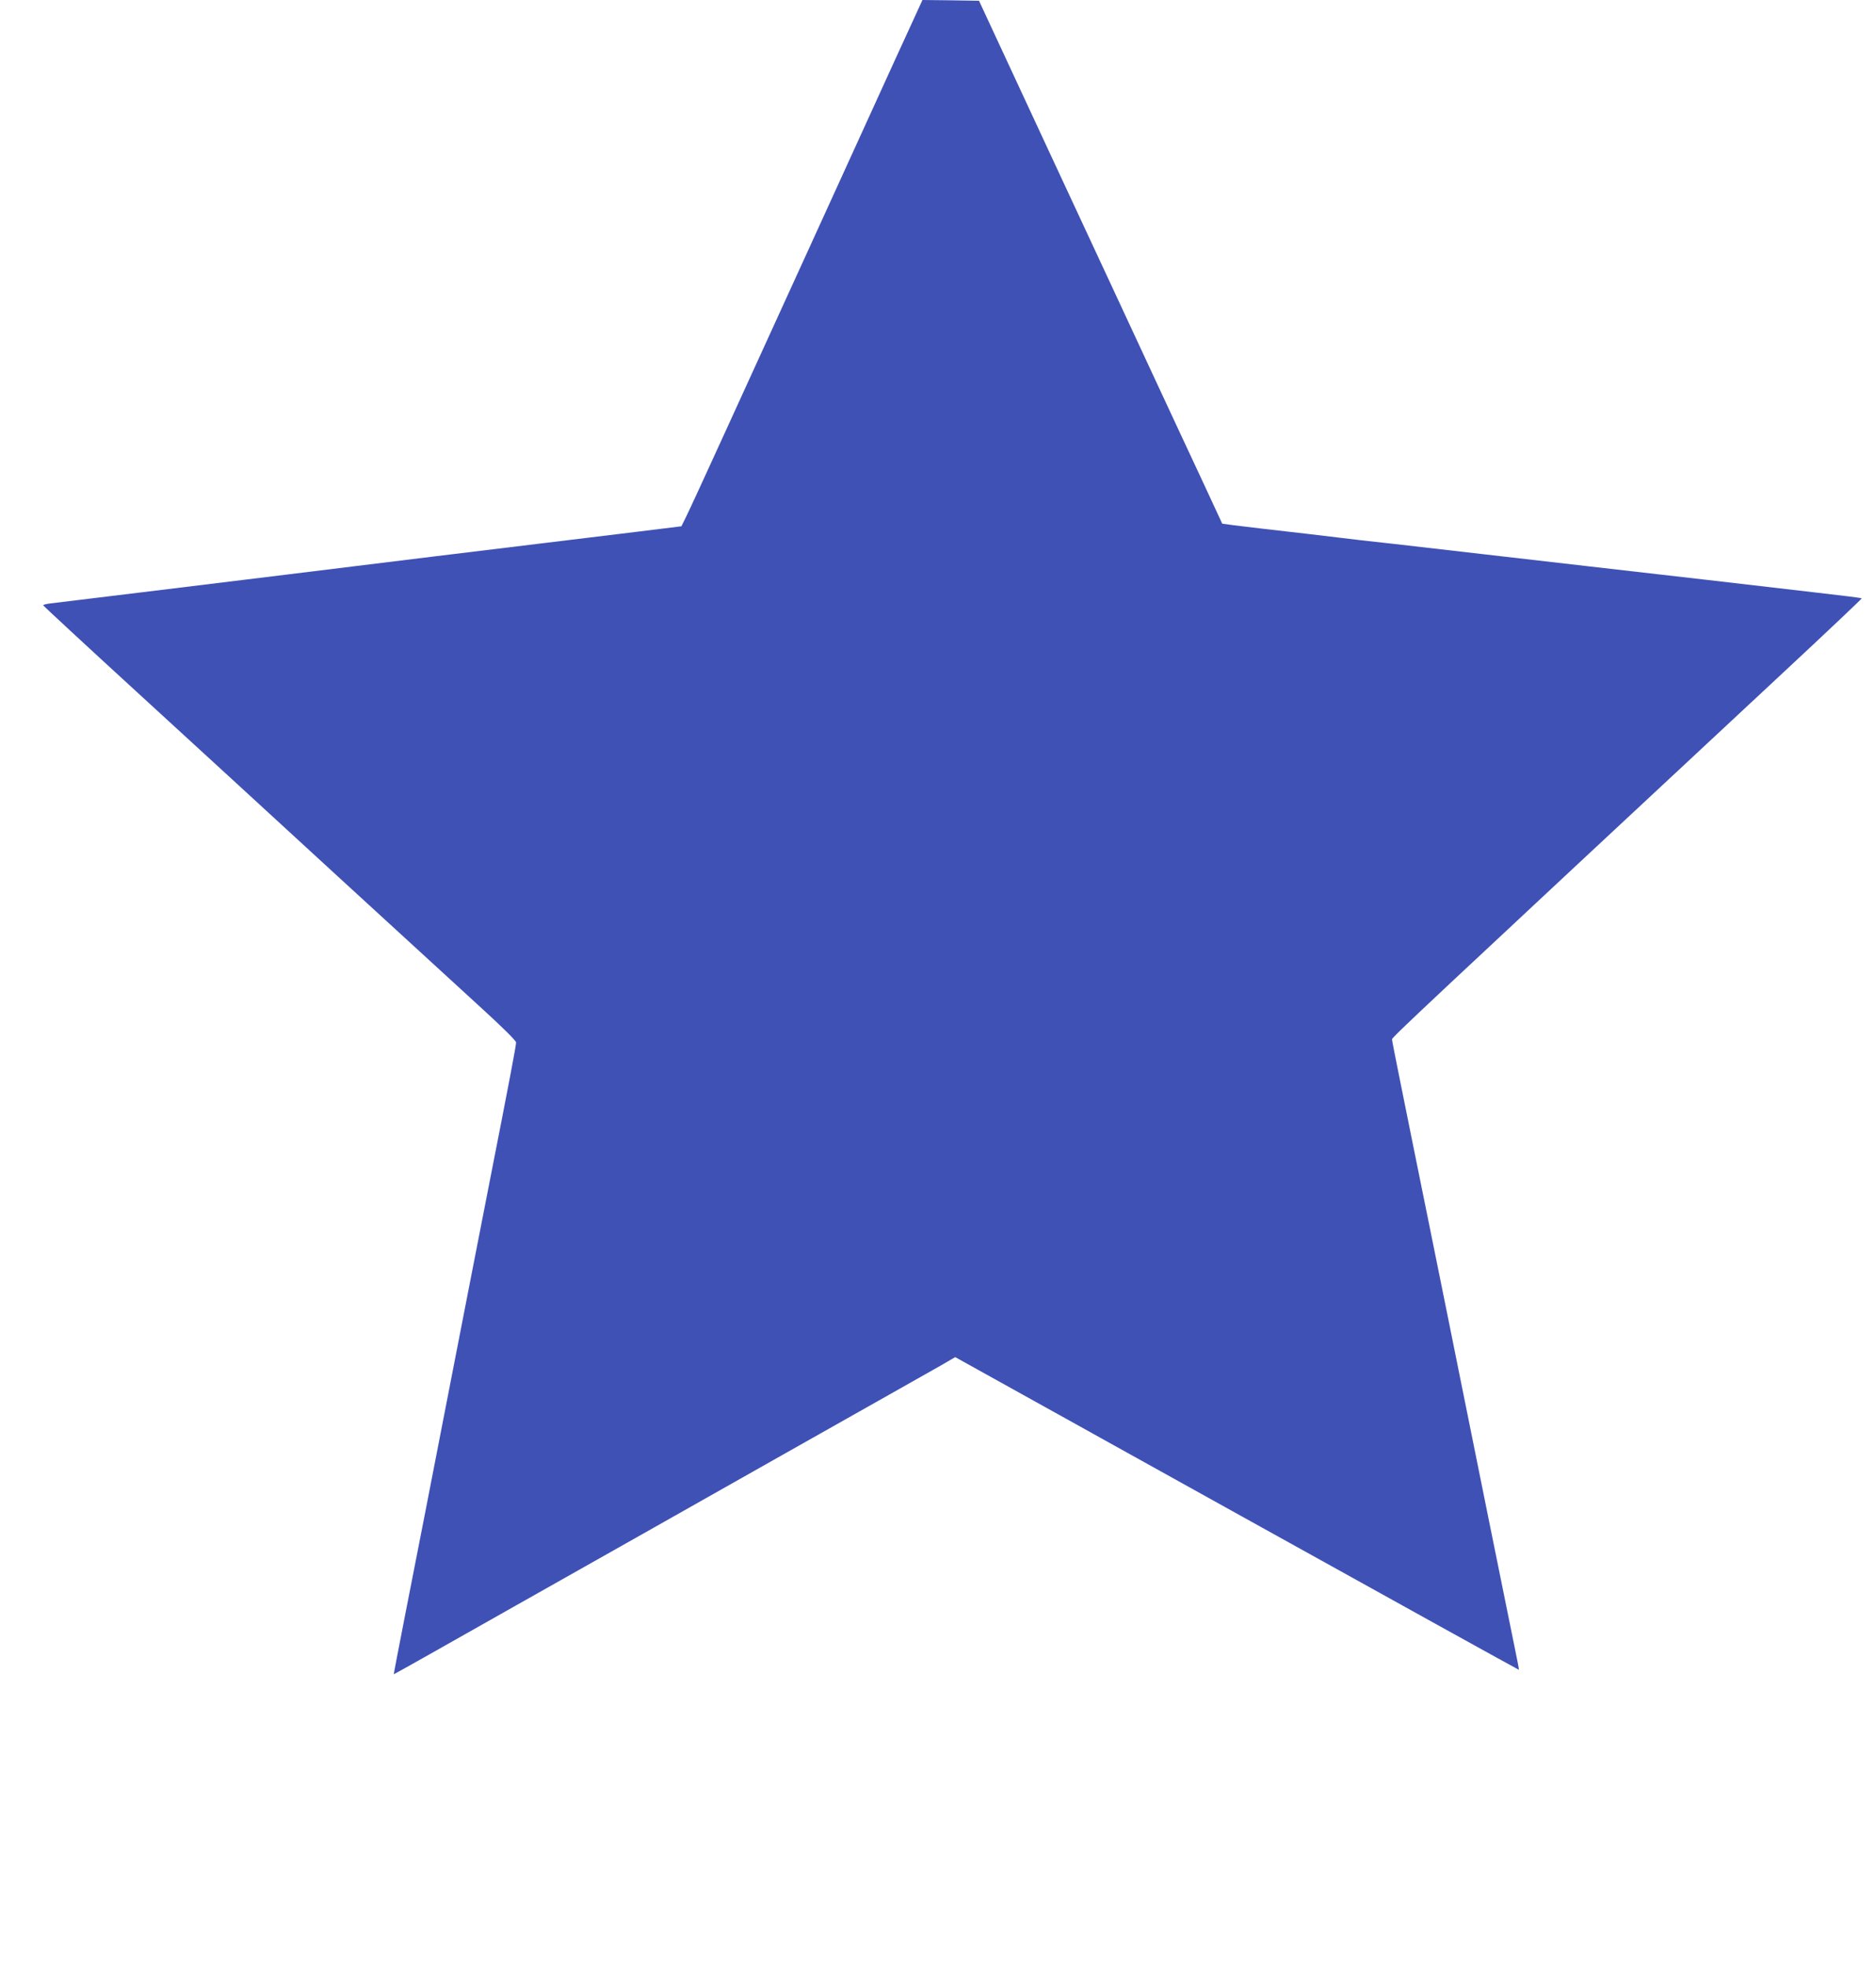 <?xml version="1.0" standalone="no"?>
<!DOCTYPE svg PUBLIC "-//W3C//DTD SVG 20010904//EN"
 "http://www.w3.org/TR/2001/REC-SVG-20010904/DTD/svg10.dtd">
<svg version="1.0" xmlns="http://www.w3.org/2000/svg"
 width="1221pt" height="1280pt" viewBox="0 0 1221 1280"
 preserveAspectRatio="xMidYMid meet">
<g transform="translate(0,1280) scale(0.1,-0.1)"
fill="#3f51b5" stroke="none">
<path d="M5815 12388 c-103 -227 -344 -755 -535 -1173 -191 -418 -445 -974
-564 -1235 -119 -261 -231 -504 -249 -540 l-32 -65 -300 -37 c-165 -20 -435
-53 -600 -73 -314 -38 -989 -120 -1675 -205 -317 -39 -1216 -149 -1532 -187
-27 -3 -48 -9 -47 -12 0 -3 273 -256 606 -561 333 -305 924 -847 1312 -1204
388 -356 808 -741 933 -855 135 -123 227 -214 227 -225 1 -17 -46 -264 -179
-941 -27 -137 -83 -425 -125 -640 -42 -214 -107 -552 -146 -750 -38 -198 -101
-520 -139 -715 -38 -195 -101 -515 -139 -710 -38 -195 -69 -356 -68 -356 1 -1
358 200 792 446 435 245 1215 686 1735 980 520 293 986 557 1036 585 l91 53
1834 -1019 c1008 -560 1834 -1017 1835 -1016 1 1 -11 67 -28 147 -45 220 -281
1386 -348 1720 -32 162 -123 608 -200 990 -78 382 -165 816 -195 964 -30 148
-55 275 -55 282 0 14 166 169 2558 2398 277 258 501 470 499 472 -2 3 -141 20
-308 39 -167 19 -477 55 -689 80 -212 24 -565 65 -785 90 -220 25 -533 61
-695 80 -162 19 -416 48 -565 65 -148 16 -306 34 -350 40 -155 19 -262 31
-514 60 -140 16 -255 31 -256 32 -1 2 -59 127 -129 278 -71 151 -213 457 -317
680 -103 223 -402 864 -663 1425 l-474 1020 -184 3 -184 2 -189 -412z"/>
</g>
</svg>
